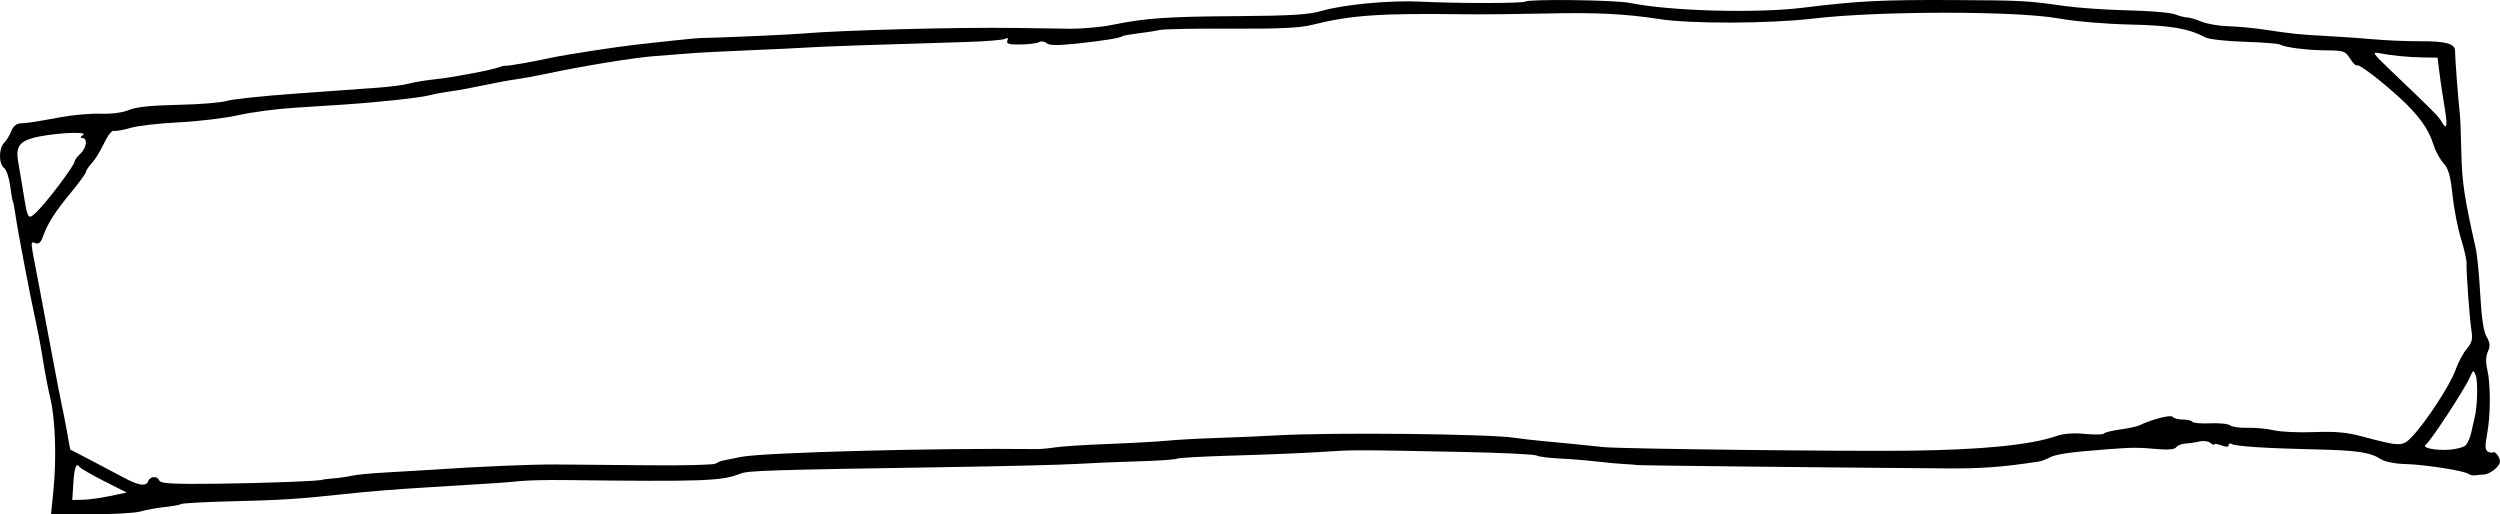 <?xml version="1.0" encoding="UTF-8" standalone="no"?>
<!-- Created with Inkscape (http://www.inkscape.org/) -->
<svg
    xmlns:inkscape="http://www.inkscape.org/namespaces/inkscape"
    xmlns:rdf="http://www.w3.org/1999/02/22-rdf-syntax-ns#"
    xmlns="http://www.w3.org/2000/svg"
    xmlns:cc="http://creativecommons.org/ns#"
    xmlns:dc="http://purl.org/dc/elements/1.1/"
    xmlns:sodipodi="http://sodipodi.sourceforge.net/DTD/sodipodi-0.dtd"
    id="svg2"
    sodipodi:docname="_svgclean2.svg"
    viewBox="0 0 870.43 179.08"
    version="1.1"
    inkscape:version="0.48.3.1 r9886"
  >
  <title
      id="title3253"
    >Empty Sign</title
  >
  <sodipodi:namedview
      id="base"
      bordercolor="#666666"
      inkscape:pageshadow="2"
      inkscape:window-y="0"
      fit-margin-left="0"
      pagecolor="#ffffff"
      inkscape:window-height="452"
      inkscape:window-maximized="0"
      inkscape:zoom="0.63234634"
      inkscape:window-x="0"
      showgrid="false"
      borderopacity="1.0"
      inkscape:current-layer="layer1"
      inkscape:cx="446.95248"
      inkscape:cy="-745.79097"
      fit-margin-top="0"
      fit-margin-right="0"
      fit-margin-bottom="0"
      inkscape:window-width="512"
      inkscape:pageopacity="0.0"
      inkscape:document-units="px"
  />
  <g
      id="layer1"
      inkscape:label="Layer 1"
      inkscape:groupmode="layer"
      transform="translate(182.6 -449.86)"
    >
    <path
        id="path3251"
        style="fill:#000000"
        inkscape:connector-curvature="0"
        d="m-164.01 620.68c1.134-11.263 0.689-24.725-1.061-32.11-0.8-3.377-1.94-9.29-2.533-13.14-0.593-3.85-1.724-9.925-2.514-13.5-1.942-8.79-6.268-31.451-7.059-36.979-0.353-2.463-0.781-4.713-0.951-5-0.171-0.287-0.602-2.771-0.959-5.521-0.357-2.75-1.305-5.5-2.107-6.11-1.899-1.445-1.877-6.829 0.037-8.743 0.823-0.823 1.937-2.655 2.475-4.071 0.627-1.65 1.796-2.621 3.254-2.703 2.922-0.164 4.619-0.425 14.021-2.156 4.26-0.784 10.538-1.327 13.95-1.206 3.783 0.135 7.589-0.37 9.754-1.294 2.444-1.043 7.756-1.6 17.05-1.789 7.425-0.151 15.075-0.766 17-1.366 1.925-0.6 12.725-1.748 24-2.551 11.275-0.803 24.1-1.724 28.5-2.047 4.4-0.323 9.35-0.974 11-1.447 1.65-0.472 5.7-1.14 9-1.484 6.179-0.644 19.842-3.235 22.5-4.268 0.825-0.32 1.79-0.527 2.144-0.459 0.747 0.143 9.323-1.359 15.856-2.778 4.977-1.081 22.973-3.848 30-4.613 2.475-0.269 8.1-0.886 12.5-1.371 4.4-0.484 8.675-0.881 9.5-0.882 4.542-0.005 31.241-1.173 35.5-1.553 13.091-1.167 54.64-2.254 74.5-1.948 5.775 0.089 14.051 0.207 18.39 0.262 4.34 0.055 11.09-0.553 15-1.352 11.565-2.361 18.835-2.867 43.61-3.033 18.314-0.123 24.714-0.514 29.001-1.77 7.723-2.264 23.866-3.797 34.499-3.275 13.084 0.642 35.482 0.637 36.525-0.008 1.556-0.962 31.428-0.579 36.563 0.469 13.91 2.837 43.964 3.666 60.174 1.658 18.984-2.351 27.476-2.785 52.238-2.67 23.983 0.111 25.834 0.21 39 2.081 4.675 0.664 14.575 1.341 22 1.504s14.767 0.786 16.315 1.385c1.548 0.599 3.475 1.088 4.282 1.088 0.807 0 3.027 0.652 4.934 1.449 1.907 0.797 6.055 1.518 9.218 1.602s8.676 0.589 12.251 1.121c10.848 1.614 12.158 1.75 22 2.281 5.225 0.282 12.875 0.818 17 1.19 4.125 0.373 11.097 0.658 15.493 0.634 9.138-0.049 12.413 0.86 12.337 3.426-0.052 1.765 1.02 15.906 1.653 21.797 0.177 1.65 0.424 7.95 0.548 14 0.2 9.733 1.105 15.686 5.02 33 0.497 2.2 1.196 9.4 1.552 16 0.433 8.028 1.164 12.893 2.207 14.697 1.223 2.115 1.32 3.221 0.452 5.127-0.733 1.61-0.804 3.737-0.208 6.303 1.206 5.198 1.176 15.889-0.063 22.422-0.76 4.006-0.71 5.507 0.202 6.071 0.666 0.412 1.548 0.541 1.959 0.287 0.411-0.254 1.23 0.44 1.821 1.543 0.859 1.605 0.669 2.409-0.95 4.028-1.113 1.113-2.923 2.079-4.023 2.148s-2.562 0.209-3.25 0.311c-0.688 0.102-1.7-0.132-2.25-0.521-1.586-1.122-15.418-3.275-22.019-3.427-3.542-0.082-7.04-0.788-8.5-1.716-3.778-2.4-8.249-3.058-22.981-3.382-16.8-0.369-27.685-1.078-28.996-1.888-0.552-0.341-1.004-0.155-1.004 0.414 0 0.69-0.832 0.718-2.5 0.084-1.375-0.523-2.5-0.682-2.5-0.353 0 0.329-0.596 0.103-1.324-0.501-0.728-0.604-2.416-0.84-3.75-0.523-1.334 0.317-3.551 0.644-4.926 0.726-1.375 0.083-2.831 0.661-3.235 1.285-0.446 0.688-2.61 0.973-5.5 0.723-8.047-0.695-9.471-0.694-18.765 0.011-12.924 0.98-17.729 1.681-20 2.919-1.1 0.599-2.675 1.193-3.5 1.318-13.057 1.989-19.984 2.492-33 2.396-42.943-0.317-106.56-1.007-107-1.161-0.275-0.096-2.075-0.241-4-0.323s-6.425-0.488-10-0.904c-3.575-0.416-9.49-0.894-13.145-1.061-3.655-0.168-7.183-0.637-7.84-1.043-0.657-0.406-12.517-0.966-26.355-1.243-37.248-0.747-37.304-0.747-48.66 0.013-5.775 0.386-19.223 0.943-29.885 1.236-10.662 0.294-19.803 0.792-20.314 1.108-0.511 0.316-6.637 0.734-13.615 0.931-6.978 0.196-16.511 0.597-21.186 0.891s-24.475 0.787-44 1.095c-63.822 1.008-70.468 1.216-73.178 2.293-6.507 2.584-12.325 2.796-61.322 2.23-6.05-0.07-13.025 0.096-15.5 0.368-4.165 0.458-9.177 0.799-30.5 2.072-12.987 0.776-21.438 1.454-31 2.487-15.434 1.668-21.48 2.054-38.736 2.47-9.204 0.222-17.135 0.651-17.624 0.953-0.489 0.302-3.083 0.778-5.764 1.057-2.682 0.279-6.448 0.963-8.369 1.519-1.921 0.556-9.726 1.011-17.343 1.011h-13.85l0.83-8.25zm19.687 1.89 5.832-1.231-7.832-3.955c-4.307-2.175-8.145-4.392-8.527-4.926-1.208-1.686-1.863 0.031-2.228 5.839l-0.353 5.632 3.639-0.064c2.001-0.035 6.263-0.618 9.47-1.295zm13.329-5.199c0.687-1.791 3.23-1.89 3.897-0.152 0.385 1.004 4.866 1.239 20.219 1.06 16.733-0.195 36.723-0.971 36.723-1.426 0-0.072 1.749-0.277 3.887-0.454 2.138-0.178 4.98-0.597 6.316-0.932 1.336-0.335 6.787-0.843 12.113-1.127 5.326-0.285 12.158-0.688 15.183-0.896 16.864-1.16 34.756-1.917 44-1.863 5.775 0.034 20.277 0.159 32.226 0.278 11.95 0.119 22.3-0.142 23-0.579 0.7-0.437 1.724-0.887 2.273-1 0.55-0.112 3.475-0.71 6.5-1.328 7.59-1.551 68.237-3.161 103-2.734 1.375 0.017 4.3-0.254 6.5-0.602 2.2-0.348 10.525-0.88 18.5-1.183 7.975-0.303 17.2-0.817 20.5-1.142 3.3-0.325 11.175-0.753 17.5-0.952 6.325-0.198 15.55-0.598 20.5-0.887 18.965-1.11 74.161-0.54 83.085 0.858 2.154 0.337 6.615 0.853 9.915 1.146 3.3 0.293 7.8 0.721 10 0.951 2.2 0.23 7.15 0.739 11 1.13 6.007 0.61 84.359 1.523 106.5 1.24 25.479-0.325 42.278-2.014 51.172-5.144 2.346-0.826 5.892-1.08 9.819-0.705 3.381 0.323 6.341 0.273 6.579-0.112 0.238-0.385 2.776-1.022 5.641-1.416 2.865-0.394 5.902-1.052 6.749-1.462 4.3-2.082 11.049-3.804 11.575-2.952 0.321 0.519 1.88 0.943 3.465 0.943s3.101 0.355 3.37 0.789c0.268 0.434 3.077 0.672 6.241 0.529s6.281 0.177 6.926 0.712 3.375 0.915 6.068 0.844c2.693-0.071 6.85 0.326 9.239 0.881 2.389 0.556 8.667 0.835 13.951 0.622 7.244-0.293 11.342 0.077 16.657 1.502 13.278 3.56 14.105 3.568 17.348 0.174 4.865-5.091 13.377-18.129 15.183-23.257 0.941-2.671 2.712-6.009 3.937-7.417 1.758-2.021 2.104-3.331 1.644-6.22-0.653-4.105-1.856-20.58-1.727-23.659 0.046-1.1-0.828-4.925-1.942-8.5s-2.439-10.407-2.945-15.182c-0.721-6.812-1.406-9.212-3.183-11.143-1.246-1.353-2.847-4.365-3.559-6.692-1.535-5.02-5.049-9.915-11.206-15.61-6.769-6.261-14.717-12.323-15.34-11.7-0.304 0.304-1.364-0.736-2.356-2.311-1.678-2.664-2.256-2.865-8.304-2.9-6.681-0.038-14.487-1.028-16.131-2.043-0.511-0.316-6.078-0.742-12.372-0.947-6.294-0.205-12.38-0.874-13.524-1.487-5.883-3.149-12.053-4.208-26.296-4.513-8.518-0.183-19.152-1.095-25-2.145-14.673-2.635-62.516-2.61-85.106 0.044-15.616 1.835-42.818 1.916-54.071 0.161-11.403-1.778-21.752-2.293-38.5-1.913-10.175 0.23-23 0.358-28.5 0.283-30.122-0.409-39.982 0.271-53.712 3.705-4.188 1.047-11.662 1.395-28 1.304-12.258-0.068-23.413 0.132-24.788 0.445-1.375 0.313-4.719 0.835-7.431 1.159-2.712 0.324-5.218 0.767-5.57 0.985-1.145 0.707-6.318 1.55-15.842 2.58-6.814 0.737-9.712 0.704-10.706-0.121-0.75-0.622-1.916-0.79-2.592-0.373-0.676 0.417-3.563 0.794-6.417 0.836-4.081 0.061-5.073-0.225-4.646-1.337 0.358-0.933 0.124-1.155-0.688-0.654-0.677 0.418-6.941 0.927-13.92 1.131-30.112 0.88-50.032 1.569-54.69 1.892-2.75 0.191-11.975 0.63-20.5 0.977s-17.975 0.841-21 1.098c-3.025 0.257-8.425 0.677-12 0.933-6.868 0.492-24.852 3.413-37.153 6.034-4.041 0.861-9.147 1.799-11.347 2.085-2.2 0.286-7.127 1.197-10.949 2.026-3.822 0.828-8.772 1.74-11 2.026-2.228 0.286-5.626 0.904-7.551 1.374-3.205 0.782-8.426 1.438-20.132 2.532-5.233 0.489-12.602 1.004-27.368 1.914-6.05 0.373-14.825 1.534-19.5 2.581s-14.035 2.17-20.8 2.496c-6.765 0.326-14.346 1.209-16.847 1.962-2.501 0.753-5.066 1.191-5.7 0.974-0.634-0.217-2.15 1.737-3.368 4.343s-3.131 5.72-4.25 6.921-2.035 2.565-2.035 3.031c0 0.466-2.387 3.747-5.305 7.292-5.611 6.817-8.035 10.638-9.702 15.296-0.73 2.04-1.482 2.675-2.641 2.23-1.776-0.682-1.83-1.377 1.038 13.418 0.8 4.125 2.834 14.925 4.52 24s3.336 17.625 3.665 19c0.33 1.375 1.122 5.41 1.762 8.968l1.163 6.468 7 3.634c3.85 1.998 9.025 4.73 11.5 6.07 5.332 2.887 7.904 3.274 8.661 1.302zm806.74-12.364c0.762-0.632 1.73-2.821 2.15-4.864 0.421-2.043 0.945-4.389 1.164-5.214 0.904-3.397 1.115-12.268 0.34-14.309-0.804-2.118-0.875-2.091-2.155 0.809-1.787 4.048-13.755 22.289-15.217 23.193-1.742 1.077 3.075 2.165 8.073 1.825 2.343-0.16 4.884-0.807 5.645-1.44zm-837.8-90.711c2.964-3.923 5.39-7.566 5.39-8.095 0-0.529 0.9-1.777 2-2.773 2.221-2.01 2.695-5.492 0.75-5.515-0.848-0.01-0.767-0.358 0.25-1.079 2.051-1.454-12.219-0.52-17.857 1.17-4.558 1.365-5.663 3.357-4.699 8.469 0.306 1.625 1.023 5.88 1.593 9.456 1.679 10.531 1.71 10.582 4.668 7.835 1.384-1.284 4.941-5.545 7.905-9.468zm830.9-25.118c-0.396-2.612-0.911-5.875-1.144-7.25-0.233-1.375-0.692-4.638-1.02-7.25l-0.597-4.75-4.623-0.058c-5.377-0.067-11.353-0.638-15.616-1.493-2.735-0.548-2.375-0.001 3.994 6.071 14.635 13.953 16.698 16.029 17.621 17.73 1.634 3.011 2.134 1.93 1.385-3z"
    />
  </g
  >
</svg
>

